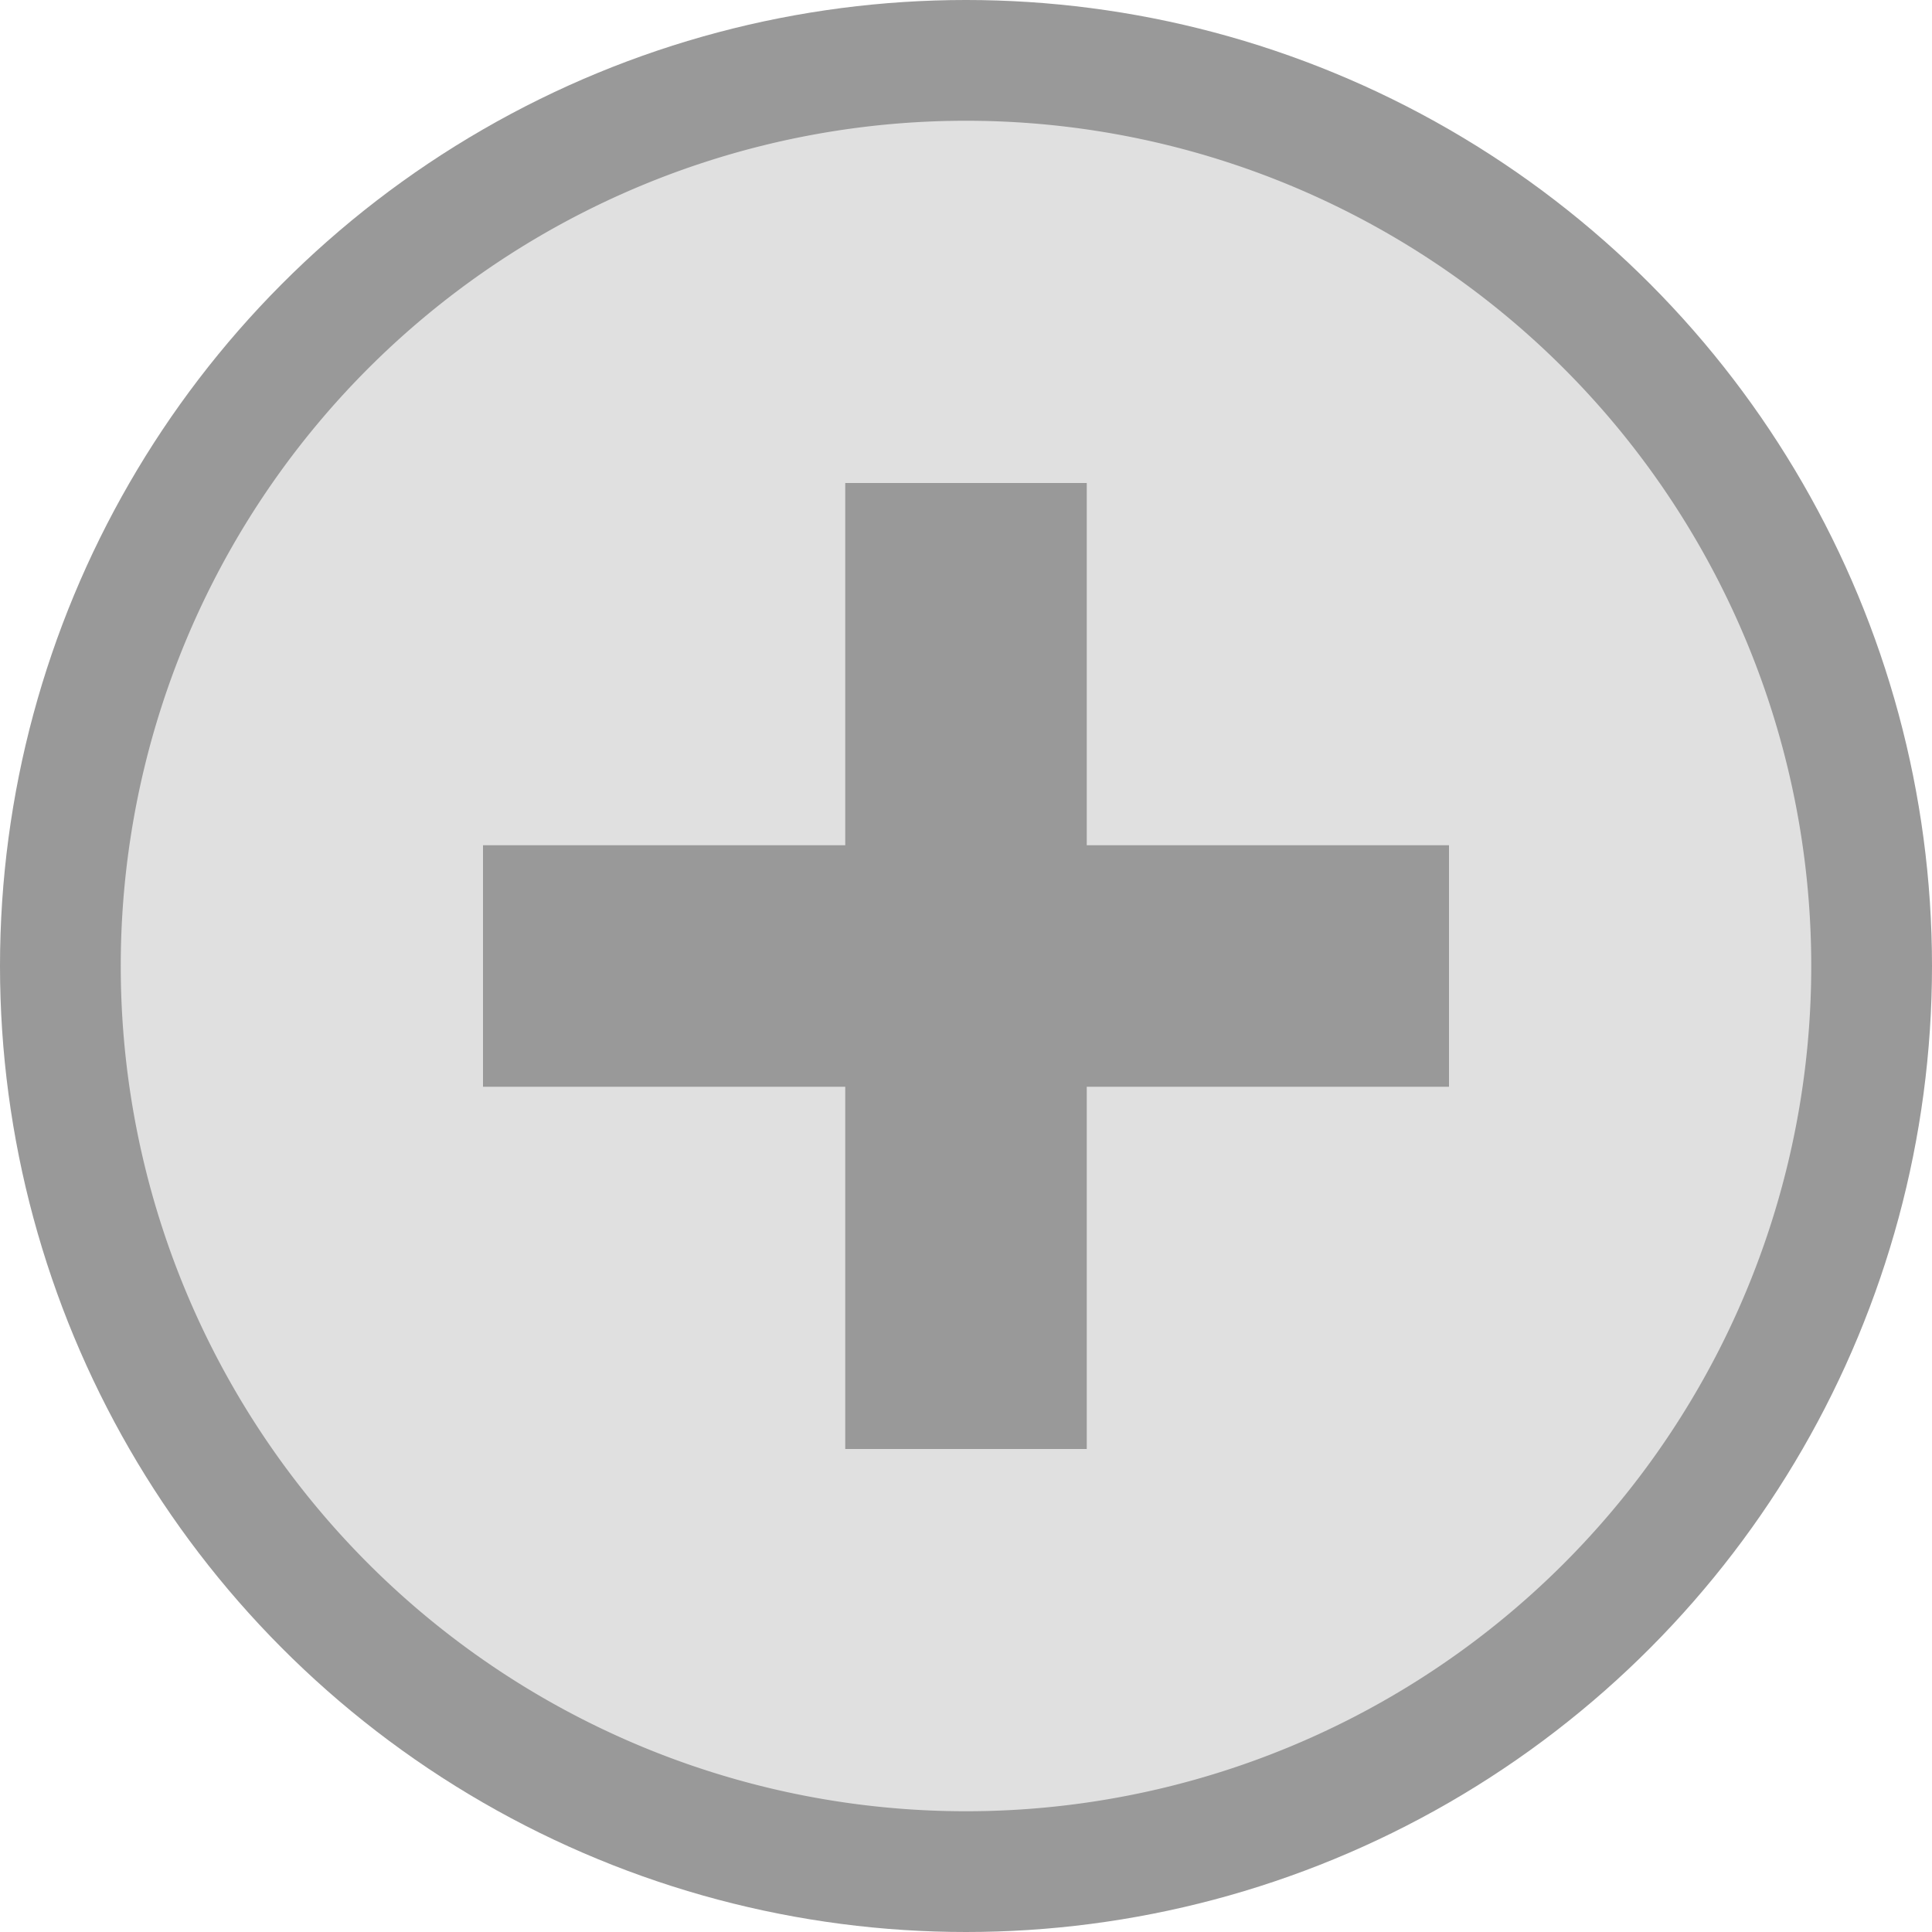 <svg xmlns="http://www.w3.org/2000/svg" width="16" height="16"><g stroke-linecap="round" stroke-linejoin="round" stroke-width="2"><circle cx="8" cy="8" r="8" fill-opacity=".4"/><path fill="#e0e0e0" d="M8 1a7 7 0 0 0 0 14A7 7 0 0 0 8 1zM7 4h2v3h3v2H9v3H7V9H4V7h3z"/></g></svg>